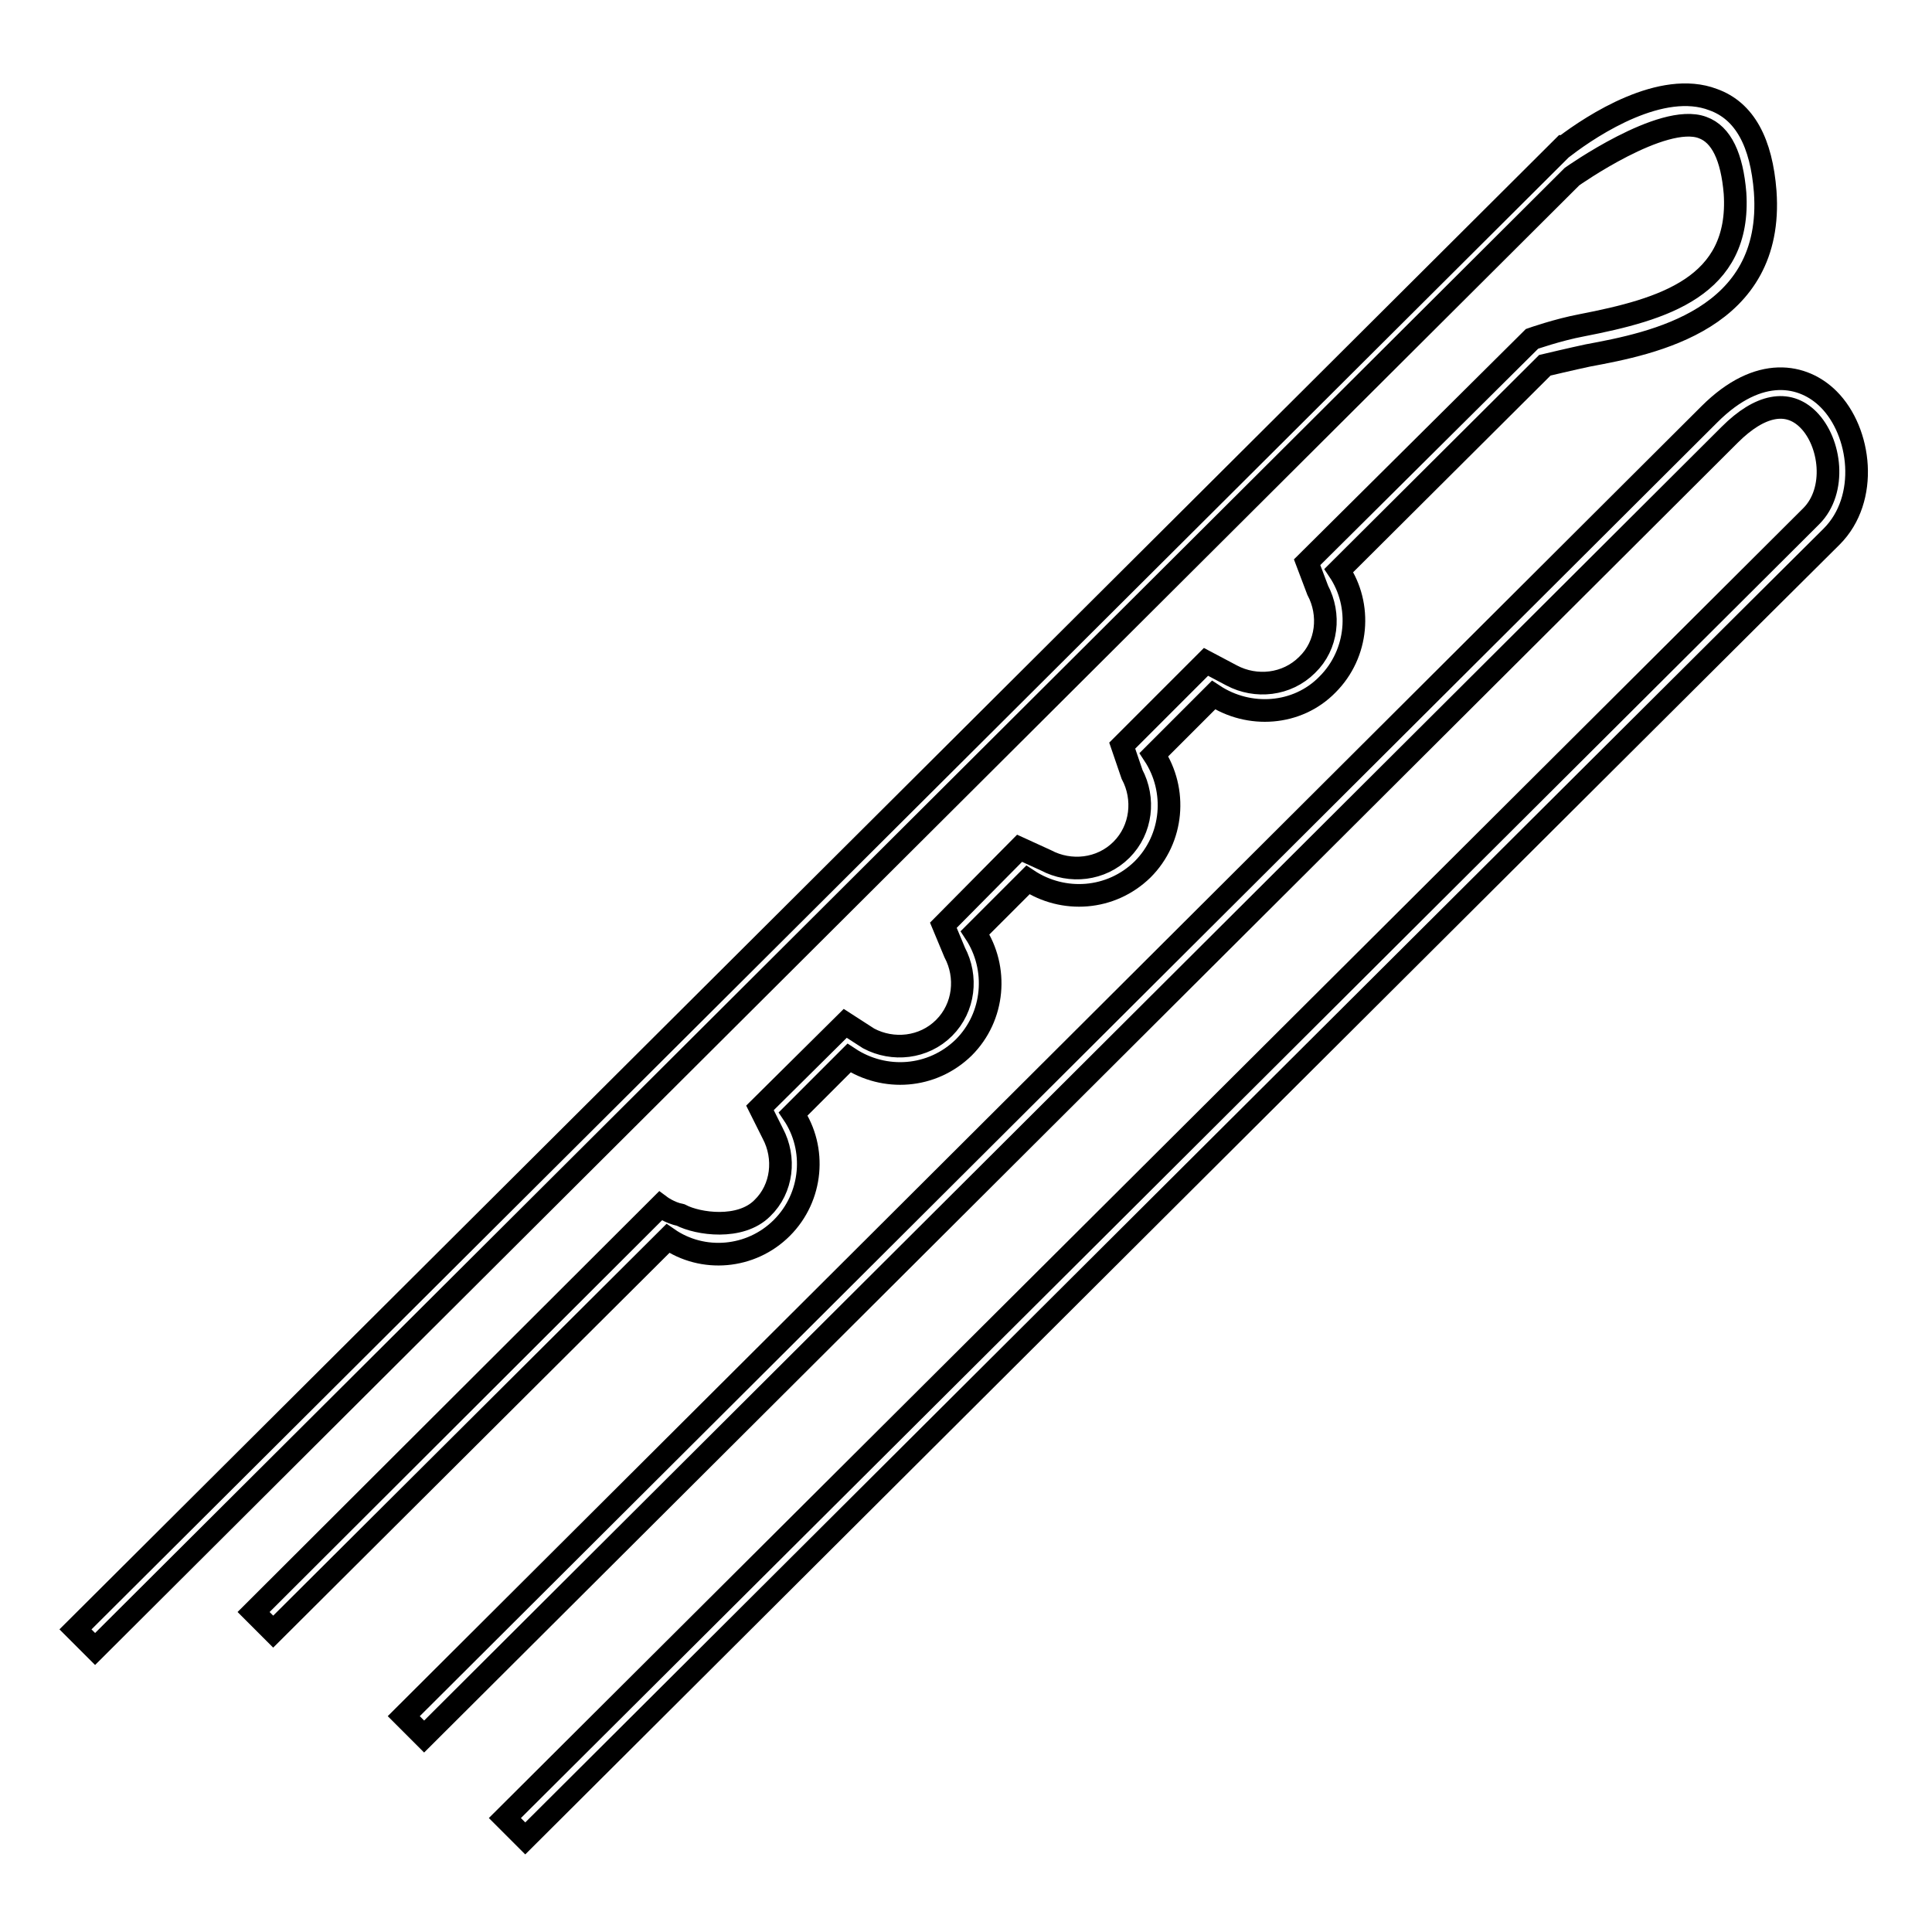<?xml version="1.0" encoding="utf-8"?>
<!-- Svg Vector Icons : http://www.onlinewebfonts.com/icon -->
<!DOCTYPE svg PUBLIC "-//W3C//DTD SVG 1.1//EN" "http://www.w3.org/Graphics/SVG/1.1/DTD/svg11.dtd">
<svg version="1.1" xmlns="http://www.w3.org/2000/svg" xmlns:xlink="http://www.w3.org/1999/xlink" x="0px" y="0px" viewBox="0 0 256 256" enable-background="new 0 0 256 256" xml:space="preserve">
<g><g><g><g><path stroke-width="3" fill-opacity="0" stroke="#000000"  d="M103.6,162.7c4.1-4.1,4.6-10.5,1.5-15.1l7.4-7.4c4.7,3.1,11,2.7,15.2-1.4c4.1-4.1,4.6-10.5,1.5-15.2l7-7c4.7,3.1,11,2.7,15.2-1.4c4.1-4.1,4.6-10.5,1.5-15.2l7.9-7.9c4.7,3.1,11.1,2.7,15.1-1.4c4.1-4.1,4.6-10.5,1.5-15.1l27.3-27.2c0,0,3.8-0.9,5.7-1.3c8.6-1.6,24.7-4.7,23.5-21.7c-0.5-6.5-2.7-10.7-6.9-12.2c-6.8-2.6-15.9,3.3-19.7,6.2l-0.1,0L10,215.9l2.6,2.6L208.3,23.4c0,0,12-8.5,17.3-6.5c2.5,0.9,3.9,3.9,4.3,8.7c0.8,12.4-9.5,15.4-20.3,17.5c-3.2,0.6-6.6,1.8-6.6,1.8l-29.8,29.6l1.4,3.7c1.7,3.2,1.3,7.3-1.4,9.9c-2.7,2.7-6.8,3.1-10,1.4l-3.4-1.8l-11.1,11.1l1.3,3.8c1.7,3.2,1.3,7.3-1.4,10c-2.7,2.7-6.8,3.1-10,1.4l-3.5-1.6L125,122.6l1.5,3.6c1.7,3.2,1.3,7.3-1.4,10c-2.7,2.7-6.8,3.1-10,1.4l-3.1-2l-11.3,11.2l1.7,3.4c1.7,3.2,1.3,7.3-1.4,9.9c-2.9,2.9-8.5,2.1-10.8,0.9c-1.5-0.3-2.7-1.2-2.7-1.2l-53.9,53.8l2.6,2.6l52.3-52.1C93.1,167.3,99.5,166.8,103.6,162.7z"/><path stroke-width="3" fill-opacity="0" stroke="#000000"  d="M242.3,52.9c-3.3-3.3-9.2-4.6-15.8,2L53.5,227.4l2.7,2.7l173-172.5c4-4,7.7-4.7,10.4-2c3,3,3.8,9.4,0.4,12.8c-7.4,7.4-173.1,172.5-173.1,172.5l2.7,2.7c0,0,165.6-165.1,173.1-172.5C247.7,66.1,246.6,57.2,242.3,52.9z"/></g></g><g></g><g></g><g></g><g></g><g></g><g></g><g></g><g></g><g></g><g></g><g></g><g></g><g></g><g></g><g></g></g></g>
</svg>